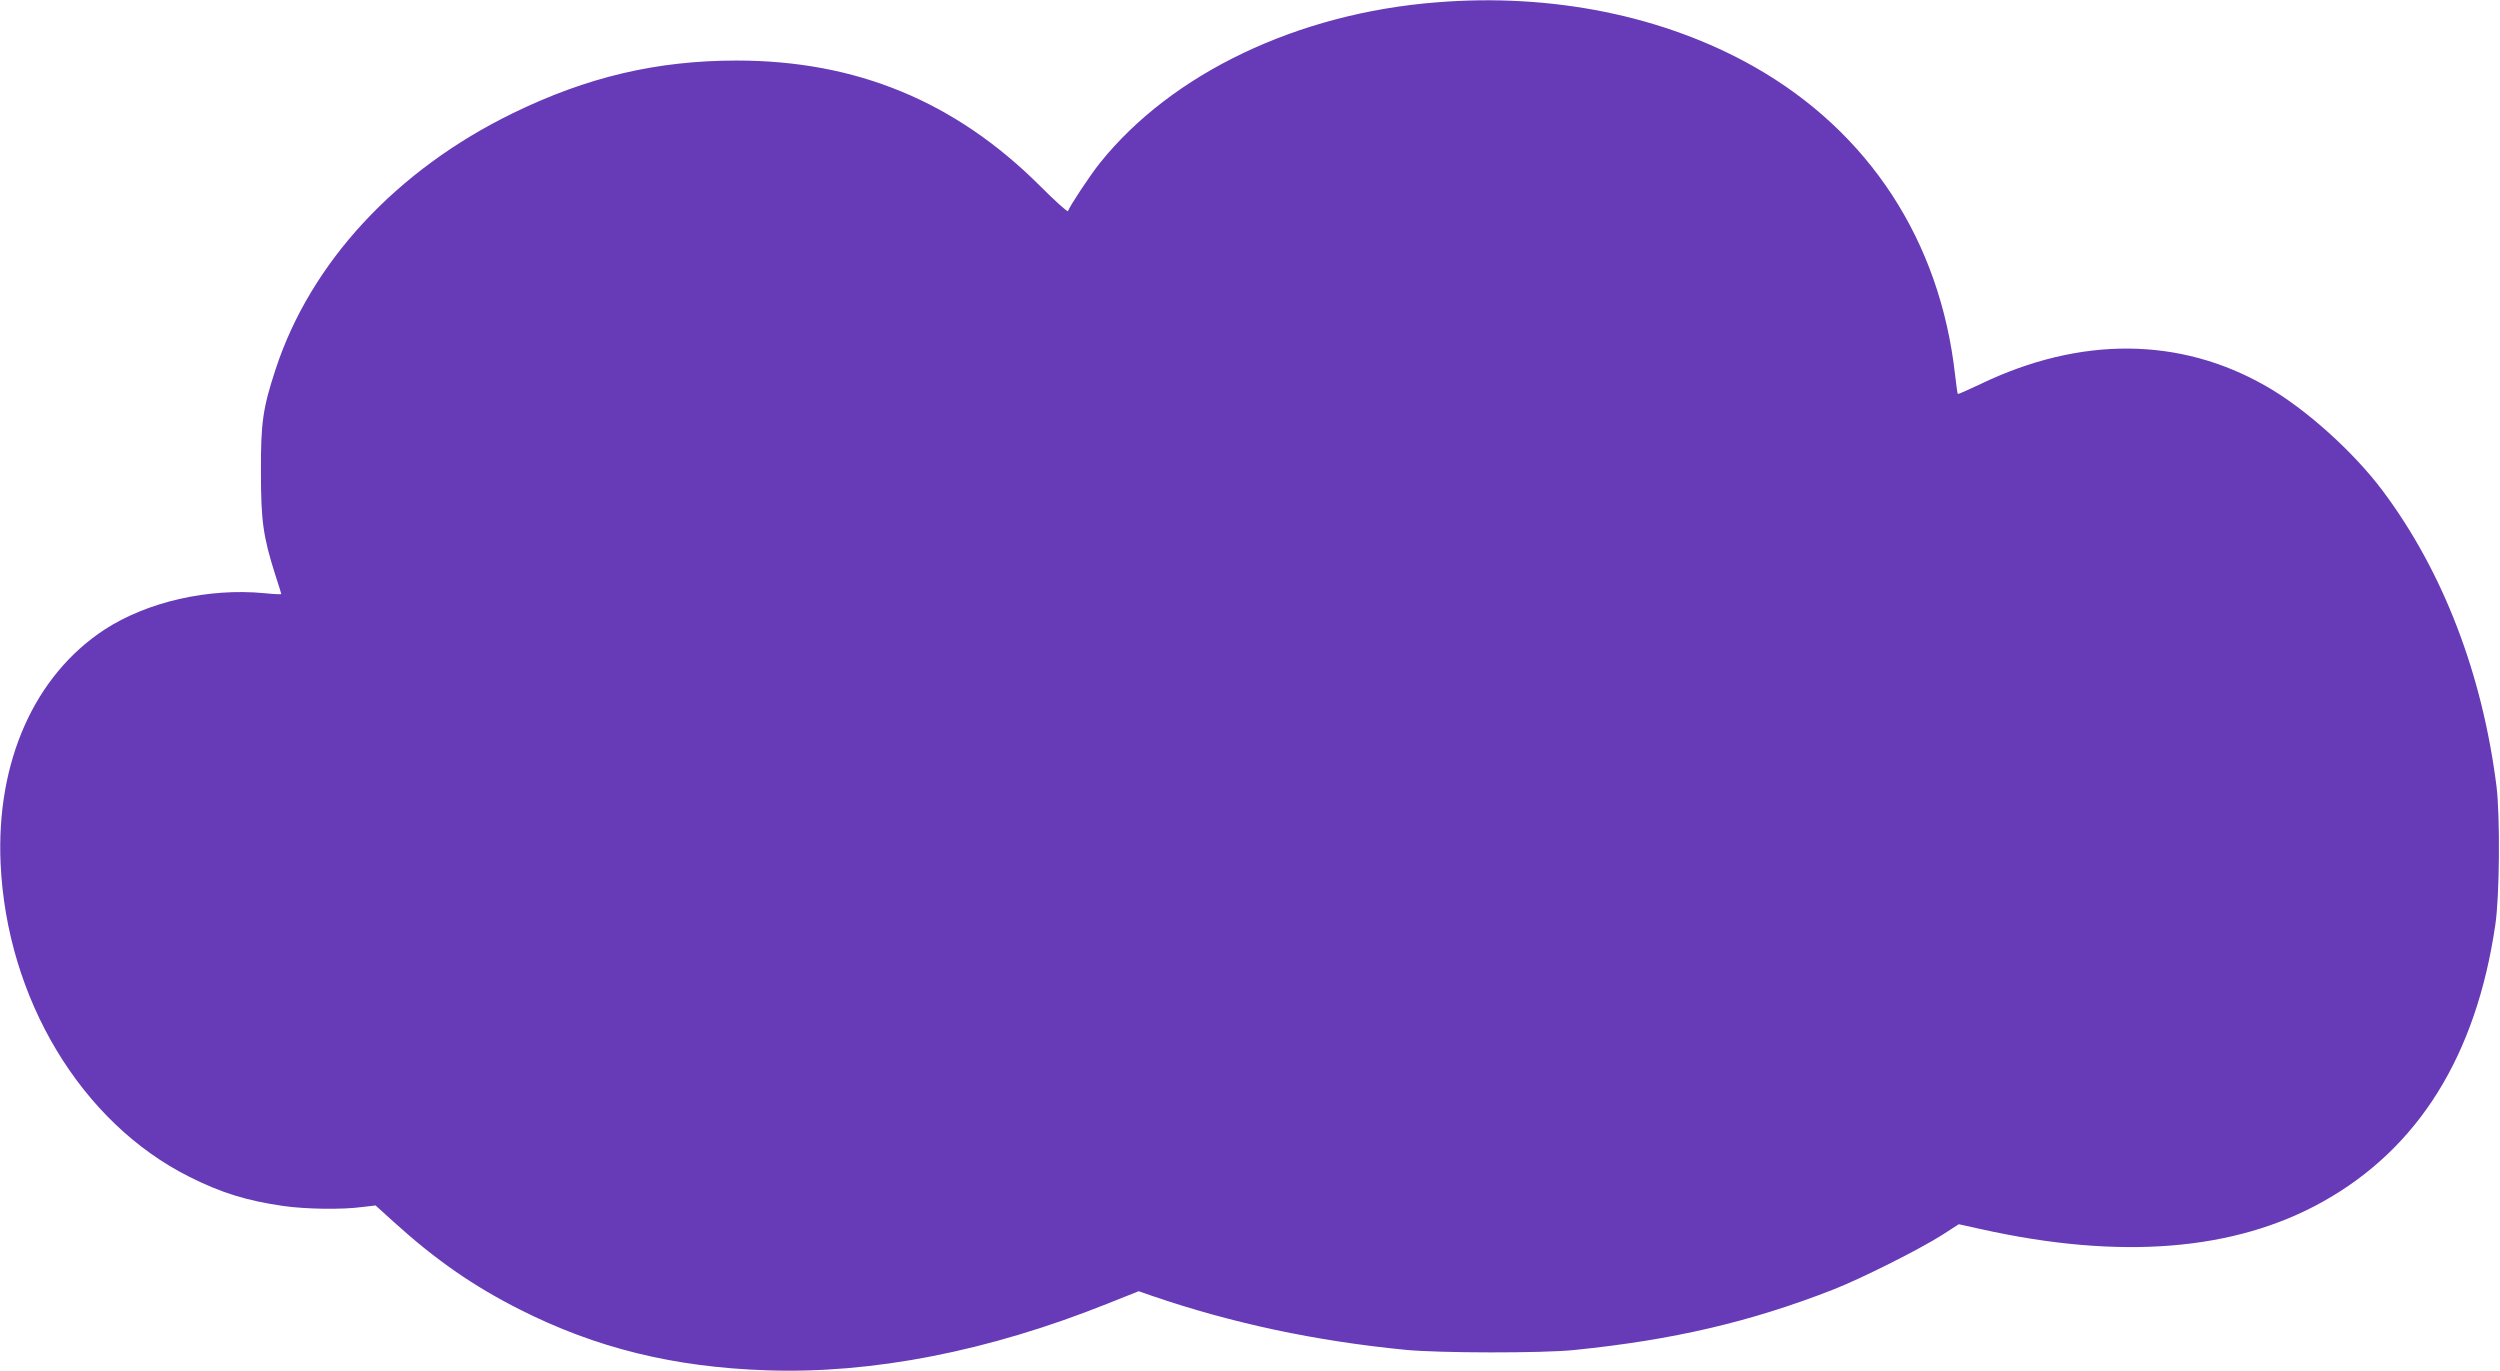 <?xml version="1.0" standalone="no"?>
<!DOCTYPE svg PUBLIC "-//W3C//DTD SVG 20010904//EN"
 "http://www.w3.org/TR/2001/REC-SVG-20010904/DTD/svg10.dtd">
<svg version="1.0" xmlns="http://www.w3.org/2000/svg"
 width="1280pt" height="702pt" viewBox="0 0 1280 702"
 preserveAspectRatio="xMidYMid meet">
<g transform="translate(0,702) scale(0.1,-0.1)"
fill="#673ab7" stroke="none">
<path d="M7355 7008 c-712 -56 -1356 -364 -1723 -822 -50 -62 -155 -221 -164
-247 -2 -6 -66 52 -143 129 -434 433 -941 642 -1553 642 -409 0 -766 -84
-1147 -270 -595 -290 -1035 -764 -1214 -1311 -65 -199 -76 -271 -75 -524 0
-252 11 -332 74 -530 17 -51 30 -94 30 -96 0 -3 -39 -1 -87 4 -286 27 -598
-44 -817 -186 -359 -235 -556 -676 -533 -1197 31 -693 413 -1328 966 -1605
165 -83 296 -123 484 -150 115 -16 297 -19 401 -5 l69 8 96 -87 c211 -191 405
-326 641 -445 391 -198 789 -296 1265 -312 542 -19 1138 98 1747 342 l158 63
72 -25 c407 -139 833 -230 1293 -275 170 -17 703 -18 865 -1 505 51 903 144
1325 309 144 56 448 209 562 282 l82 53 113 -25 c713 -159 1299 -112 1750 140
490 273 786 748 884 1418 22 146 25 556 6 710 -73 576 -273 1097 -581 1510
-150 201 -398 424 -599 538 -441 253 -951 256 -1461 11 -63 -30 -115 -53 -117
-51 -2 2 -8 46 -14 98 -77 687 -441 1244 -1030 1578 -460 260 -1033 377 -1625
329z"/>
</g>
</svg>
